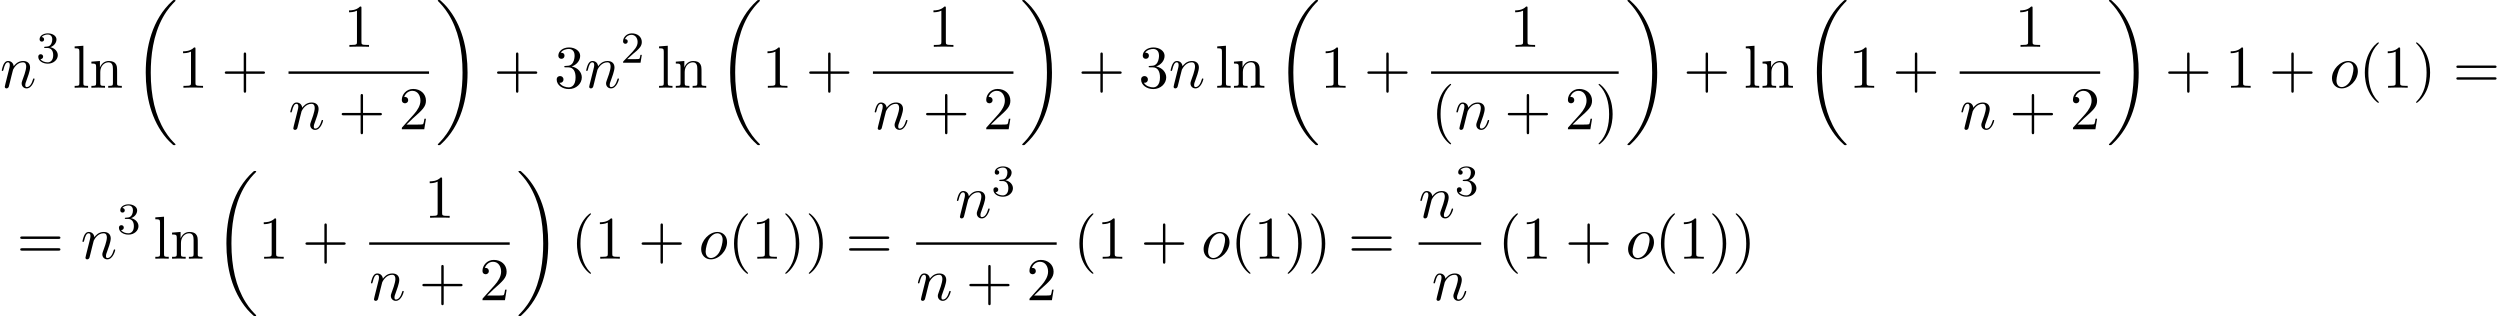<?xml version='1.0' encoding='UTF-8'?>
<!-- This file was generated by dvisvgm 2.13.3 -->
<svg version='1.1' xmlns='http://www.w3.org/2000/svg' xmlns:xlink='http://www.w3.org/1999/xlink' width='450.758pt' height='57.006pt' viewBox='53.798 80.697 450.758 57.006'>
<defs>
<path id='g0-18' d='M7.636 25.625C7.636 25.582 7.615 25.56 7.593 25.527C7.189 25.124 6.458 24.393 5.727 23.215C3.971 20.4 3.175 16.855 3.175 12.655C3.175 9.72 3.567 5.935 5.367 2.684C6.229 1.135 7.124 .24 7.604-.24C7.636-.273 7.636-.295 7.636-.327C7.636-.436 7.56-.436 7.407-.436S7.233-.436 7.069-.273C3.415 3.055 2.269 8.051 2.269 12.644C2.269 16.931 3.251 21.251 6.022 24.513C6.24 24.764 6.655 25.211 7.102 25.604C7.233 25.735 7.255 25.735 7.407 25.735S7.636 25.735 7.636 25.625Z'/>
<path id='g0-19' d='M5.749 12.655C5.749 8.367 4.767 4.047 1.996 .785C1.778 .535 1.364 .087 .916-.305C.785-.436 .764-.436 .611-.436C.48-.436 .382-.436 .382-.327C.382-.284 .425-.24 .447-.218C.829 .175 1.56 .905 2.291 2.084C4.047 4.898 4.844 8.444 4.844 12.644C4.844 15.578 4.451 19.364 2.651 22.615C1.789 24.164 .884 25.069 .425 25.527C.404 25.56 .382 25.593 .382 25.625C.382 25.735 .48 25.735 .611 25.735C.764 25.735 .785 25.735 .949 25.571C4.604 22.244 5.749 17.247 5.749 12.655Z'/>
<path id='g3-40' d='M3.611 2.618C3.611 2.585 3.611 2.564 3.425 2.378C2.062 1.004 1.713-1.058 1.713-2.727C1.713-4.625 2.127-6.524 3.469-7.887C3.611-8.018 3.611-8.04 3.611-8.073C3.611-8.149 3.567-8.182 3.502-8.182C3.393-8.182 2.411-7.44 1.767-6.055C1.211-4.855 1.08-3.644 1.08-2.727C1.08-1.876 1.2-.556 1.8 .676C2.455 2.018 3.393 2.727 3.502 2.727C3.567 2.727 3.611 2.695 3.611 2.618Z'/>
<path id='g3-41' d='M3.153-2.727C3.153-3.578 3.033-4.898 2.433-6.131C1.778-7.473 .84-8.182 .731-8.182C.665-8.182 .622-8.138 .622-8.073C.622-8.04 .622-8.018 .829-7.822C1.898-6.742 2.52-5.007 2.52-2.727C2.52-.862 2.116 1.058 .764 2.433C.622 2.564 .622 2.585 .622 2.618C.622 2.684 .665 2.727 .731 2.727C.84 2.727 1.822 1.985 2.465 .6C3.022-.6 3.153-1.811 3.153-2.727Z'/>
<path id='g3-43' d='M4.462-2.509H7.505C7.658-2.509 7.865-2.509 7.865-2.727S7.658-2.945 7.505-2.945H4.462V-6C4.462-6.153 4.462-6.36 4.244-6.36S4.025-6.153 4.025-6V-2.945H.971C.818-2.945 .611-2.945 .611-2.727S.818-2.509 .971-2.509H4.025V.545C4.025 .698 4.025 .905 4.244 .905S4.462 .698 4.462 .545V-2.509Z'/>
<path id='g3-49' d='M3.207-6.982C3.207-7.244 3.207-7.265 2.956-7.265C2.28-6.567 1.32-6.567 .971-6.567V-6.229C1.189-6.229 1.833-6.229 2.4-6.513V-.862C2.4-.469 2.367-.338 1.385-.338H1.036V0C1.418-.033 2.367-.033 2.804-.033S4.189-.033 4.571 0V-.338H4.222C3.24-.338 3.207-.458 3.207-.862V-6.982Z'/>
<path id='g3-50' d='M1.385-.84L2.542-1.964C4.244-3.469 4.898-4.058 4.898-5.149C4.898-6.393 3.916-7.265 2.585-7.265C1.353-7.265 .545-6.262 .545-5.291C.545-4.68 1.091-4.68 1.124-4.68C1.309-4.68 1.691-4.811 1.691-5.258C1.691-5.542 1.495-5.825 1.113-5.825C1.025-5.825 1.004-5.825 .971-5.815C1.222-6.524 1.811-6.927 2.444-6.927C3.436-6.927 3.905-6.044 3.905-5.149C3.905-4.276 3.36-3.415 2.76-2.738L.665-.404C.545-.284 .545-.262 .545 0H4.593L4.898-1.898H4.625C4.571-1.571 4.495-1.091 4.385-.927C4.309-.84 3.589-.84 3.349-.84H1.385Z'/>
<path id='g3-51' d='M3.164-3.84C4.058-4.135 4.691-4.898 4.691-5.76C4.691-6.655 3.731-7.265 2.684-7.265C1.582-7.265 .753-6.611 .753-5.782C.753-5.422 .993-5.215 1.309-5.215C1.647-5.215 1.865-5.455 1.865-5.771C1.865-6.316 1.353-6.316 1.189-6.316C1.527-6.851 2.247-6.993 2.64-6.993C3.087-6.993 3.687-6.753 3.687-5.771C3.687-5.64 3.665-5.007 3.382-4.527C3.055-4.004 2.684-3.971 2.411-3.96C2.324-3.949 2.062-3.927 1.985-3.927C1.898-3.916 1.822-3.905 1.822-3.796C1.822-3.676 1.898-3.676 2.084-3.676H2.564C3.458-3.676 3.862-2.935 3.862-1.865C3.862-.382 3.109-.065 2.629-.065C2.16-.065 1.342-.251 .96-.895C1.342-.84 1.68-1.08 1.68-1.495C1.68-1.887 1.385-2.105 1.069-2.105C.807-2.105 .458-1.953 .458-1.473C.458-.48 1.473 .24 2.662 .24C3.993 .24 4.985-.753 4.985-1.865C4.985-2.76 4.298-3.611 3.164-3.84Z'/>
<path id='g3-61' d='M7.495-3.567C7.658-3.567 7.865-3.567 7.865-3.785S7.658-4.004 7.505-4.004H.971C.818-4.004 .611-4.004 .611-3.785S.818-3.567 .982-3.567H7.495ZM7.505-1.451C7.658-1.451 7.865-1.451 7.865-1.669S7.658-1.887 7.495-1.887H.982C.818-1.887 .611-1.887 .611-1.669S.818-1.451 .971-1.451H7.505Z'/>
<path id='g3-108' d='M1.931-7.571L.36-7.451V-7.113C1.124-7.113 1.211-7.036 1.211-6.502V-.829C1.211-.338 1.091-.338 .36-.338V0C.72-.011 1.298-.033 1.571-.033S2.378-.011 2.782 0V-.338C2.051-.338 1.931-.338 1.931-.829V-7.571Z'/>
<path id='g3-110' d='M1.2-3.753V-.829C1.2-.338 1.08-.338 .349-.338V0C.731-.011 1.287-.033 1.582-.033C1.865-.033 2.433-.011 2.804 0V-.338C2.073-.338 1.953-.338 1.953-.829V-2.836C1.953-3.971 2.727-4.582 3.425-4.582C4.113-4.582 4.233-3.993 4.233-3.371V-.829C4.233-.338 4.113-.338 3.382-.338V0C3.764-.011 4.32-.033 4.615-.033C4.898-.033 5.465-.011 5.836 0V-.338C5.269-.338 4.996-.338 4.985-.665V-2.749C4.985-3.687 4.985-4.025 4.647-4.418C4.495-4.604 4.135-4.822 3.502-4.822C2.705-4.822 2.193-4.353 1.887-3.676V-4.822L.349-4.702V-4.364C1.113-4.364 1.2-4.287 1.2-3.753Z'/>
<path id='g1-110' d='M.96-.644C.927-.48 .862-.229 .862-.175C.862 .022 1.015 .12 1.178 .12C1.309 .12 1.505 .033 1.582-.185C1.593-.207 1.724-.72 1.789-.993L2.029-1.975C2.095-2.215 2.16-2.455 2.215-2.705C2.258-2.891 2.345-3.207 2.356-3.251C2.52-3.589 3.098-4.582 4.135-4.582C4.625-4.582 4.724-4.178 4.724-3.818C4.724-3.142 4.189-1.745 4.015-1.276C3.916-1.025 3.905-.895 3.905-.775C3.905-.262 4.287 .12 4.8 .12C5.825 .12 6.229-1.473 6.229-1.56C6.229-1.669 6.131-1.669 6.098-1.669C5.989-1.669 5.989-1.636 5.935-1.473C5.716-.731 5.356-.12 4.822-.12C4.636-.12 4.56-.229 4.56-.48C4.56-.753 4.658-1.015 4.756-1.255C4.964-1.833 5.422-3.033 5.422-3.655C5.422-4.385 4.953-4.822 4.167-4.822C3.185-4.822 2.651-4.124 2.465-3.873C2.411-4.484 1.964-4.822 1.462-4.822S.753-4.396 .644-4.2C.469-3.829 .316-3.185 .316-3.142C.316-3.033 .425-3.033 .447-3.033C.556-3.033 .567-3.044 .633-3.284C.818-4.058 1.036-4.582 1.429-4.582C1.647-4.582 1.767-4.44 1.767-4.08C1.767-3.851 1.735-3.731 1.593-3.164L.96-.644Z'/>
<path id='g1-111' d='M5.116-2.978C5.116-4.113 4.353-4.822 3.371-4.822C1.909-4.822 .447-3.273 .447-1.724C.447-.644 1.178 .12 2.193 .12C3.644 .12 5.116-1.385 5.116-2.978ZM2.204-.12C1.735-.12 1.255-.458 1.255-1.309C1.255-1.844 1.538-3.022 1.887-3.578C2.433-4.418 3.055-4.582 3.36-4.582C3.993-4.582 4.32-4.058 4.32-3.404C4.32-2.978 4.102-1.833 3.687-1.124C3.305-.491 2.705-.12 2.204-.12Z'/>
<path id='g2-50' d='M2.248-1.626C2.375-1.745 2.71-2.008 2.837-2.12C3.332-2.574 3.802-3.013 3.802-3.738C3.802-4.686 3.005-5.3 2.008-5.3C1.052-5.3 .422-4.575 .422-3.866C.422-3.475 .733-3.419 .845-3.419C1.012-3.419 1.259-3.539 1.259-3.842C1.259-4.256 .861-4.256 .765-4.256C.996-4.838 1.53-5.037 1.921-5.037C2.662-5.037 3.045-4.407 3.045-3.738C3.045-2.909 2.463-2.303 1.522-1.339L.518-.303C.422-.215 .422-.199 .422 0H3.571L3.802-1.427H3.555C3.531-1.267 3.467-.869 3.371-.717C3.324-.654 2.718-.654 2.59-.654H1.172L2.248-1.626Z'/>
<path id='g2-51' d='M2.016-2.662C2.646-2.662 3.045-2.2 3.045-1.363C3.045-.367 2.479-.072 2.056-.072C1.618-.072 1.02-.231 .741-.654C1.028-.654 1.227-.837 1.227-1.1C1.227-1.355 1.044-1.538 .789-1.538C.574-1.538 .351-1.403 .351-1.084C.351-.327 1.164 .167 2.072 .167C3.132 .167 3.873-.566 3.873-1.363C3.873-2.024 3.347-2.63 2.534-2.805C3.164-3.029 3.634-3.571 3.634-4.208S2.917-5.3 2.088-5.3C1.235-5.3 .59-4.838 .59-4.232C.59-3.937 .789-3.81 .996-3.81C1.243-3.81 1.403-3.985 1.403-4.216C1.403-4.511 1.148-4.623 .972-4.631C1.307-5.069 1.921-5.093 2.064-5.093C2.271-5.093 2.877-5.029 2.877-4.208C2.877-3.65 2.646-3.316 2.534-3.188C2.295-2.941 2.112-2.925 1.626-2.893C1.474-2.885 1.411-2.877 1.411-2.774C1.411-2.662 1.482-2.662 1.618-2.662H2.016Z'/>
</defs>
<g id='page1'>
<use x='53.798' y='96.516' xlink:href='#g1-110'/>
<use x='60.346' y='92.011' xlink:href='#g2-51'/>
<use x='66.897' y='96.516' xlink:href='#g3-108'/>
<use x='69.927' y='96.516' xlink:href='#g3-110'/>
<use x='77.806' y='81.134' xlink:href='#g0-18'/>
<use x='85.836' y='96.516' xlink:href='#g3-49'/>
<use x='93.715' y='96.516' xlink:href='#g3-43'/>
<use x='115.76' y='89.136' xlink:href='#g3-49'/>
<rect x='105.819' y='93.57' height='.436' width='25.336'/>
<use x='105.819' y='103.999' xlink:href='#g1-110'/>
<use x='114.792' y='103.999' xlink:href='#g3-43'/>
<use x='125.701' y='103.999' xlink:href='#g3-50'/>
<use x='132.351' y='81.134' xlink:href='#g0-19'/>
<use x='142.805' y='96.516' xlink:href='#g3-43'/>
<use x='153.714' y='96.516' xlink:href='#g3-51'/>
<use x='159.169' y='96.516' xlink:href='#g1-110'/>
<use x='165.717' y='92.011' xlink:href='#g2-50'/>
<use x='172.267' y='96.516' xlink:href='#g3-108'/>
<use x='175.298' y='96.516' xlink:href='#g3-110'/>
<use x='183.177' y='81.134' xlink:href='#g0-18'/>
<use x='191.207' y='96.516' xlink:href='#g3-49'/>
<use x='199.086' y='96.516' xlink:href='#g3-43'/>
<use x='221.131' y='89.136' xlink:href='#g3-49'/>
<rect x='211.19' y='93.57' height='.436' width='25.336'/>
<use x='211.19' y='103.999' xlink:href='#g1-110'/>
<use x='220.162' y='103.999' xlink:href='#g3-43'/>
<use x='231.072' y='103.999' xlink:href='#g3-50'/>
<use x='237.722' y='81.134' xlink:href='#g0-19'/>
<use x='248.176' y='96.516' xlink:href='#g3-43'/>
<use x='259.085' y='96.516' xlink:href='#g3-51'/>
<use x='264.54' y='96.516' xlink:href='#g1-110'/>
<use x='272.906' y='96.516' xlink:href='#g3-108'/>
<use x='275.936' y='96.516' xlink:href='#g3-110'/>
<use x='283.815' y='81.134' xlink:href='#g0-18'/>
<use x='291.845' y='96.516' xlink:href='#g3-49'/>
<use x='299.724' y='96.516' xlink:href='#g3-43'/>
<use x='326.012' y='89.136' xlink:href='#g3-49'/>
<rect x='311.829' y='93.57' height='.436' width='33.821'/>
<use x='311.829' y='103.999' xlink:href='#g3-40'/>
<use x='316.071' y='103.999' xlink:href='#g1-110'/>
<use x='325.043' y='103.999' xlink:href='#g3-43'/>
<use x='335.952' y='103.999' xlink:href='#g3-50'/>
<use x='341.407' y='103.999' xlink:href='#g3-41'/>
<use x='346.845' y='81.134' xlink:href='#g0-19'/>
<use x='357.299' y='96.516' xlink:href='#g3-43'/>
<use x='368.208' y='96.516' xlink:href='#g3-108'/>
<use x='371.239' y='96.516' xlink:href='#g3-110'/>
<use x='379.118' y='81.134' xlink:href='#g0-18'/>
<use x='387.148' y='96.516' xlink:href='#g3-49'/>
<use x='395.027' y='96.516' xlink:href='#g3-43'/>
<use x='417.072' y='89.136' xlink:href='#g3-49'/>
<rect x='407.131' y='93.57' height='.436' width='25.336'/>
<use x='407.131' y='103.999' xlink:href='#g1-110'/>
<use x='416.103' y='103.999' xlink:href='#g3-43'/>
<use x='427.012' y='103.999' xlink:href='#g3-50'/>
<use x='433.663' y='81.134' xlink:href='#g0-19'/>
<use x='444.117' y='96.516' xlink:href='#g3-43'/>
<use x='455.026' y='96.516' xlink:href='#g3-49'/>
<use x='462.905' y='96.516' xlink:href='#g3-43'/>
<use x='473.814' y='96.516' xlink:href='#g1-111'/>
<use x='479.102' y='96.516' xlink:href='#g3-40'/>
<use x='483.344' y='96.516' xlink:href='#g3-49'/>
<use x='488.799' y='96.516' xlink:href='#g3-41'/>
<use x='496.072' y='96.516' xlink:href='#g3-61'/>
<use x='56.829' y='127.34' xlink:href='#g3-61'/>
<use x='68.344' y='127.34' xlink:href='#g1-110'/>
<use x='74.892' y='122.835' xlink:href='#g2-51'/>
<use x='81.442' y='127.34' xlink:href='#g3-108'/>
<use x='84.472' y='127.34' xlink:href='#g3-110'/>
<use x='92.351' y='111.958' xlink:href='#g0-18'/>
<use x='100.382' y='127.34' xlink:href='#g3-49'/>
<use x='108.26' y='127.34' xlink:href='#g3-43'/>
<use x='130.305' y='119.96' xlink:href='#g3-49'/>
<rect x='120.365' y='124.394' height='.436' width='25.336'/>
<use x='120.365' y='134.823' xlink:href='#g1-110'/>
<use x='129.337' y='134.823' xlink:href='#g3-43'/>
<use x='140.246' y='134.823' xlink:href='#g3-50'/>
<use x='146.896' y='111.958' xlink:href='#g0-19'/>
<use x='156.745' y='127.34' xlink:href='#g3-40'/>
<use x='160.987' y='127.34' xlink:href='#g3-49'/>
<use x='168.866' y='127.34' xlink:href='#g3-43'/>
<use x='179.775' y='127.34' xlink:href='#g1-111'/>
<use x='185.063' y='127.34' xlink:href='#g3-40'/>
<use x='189.305' y='127.34' xlink:href='#g3-49'/>
<use x='194.76' y='127.34' xlink:href='#g3-41'/>
<use x='199.002' y='127.34' xlink:href='#g3-41'/>
<use x='206.275' y='127.34' xlink:href='#g3-61'/>
<use x='226.013' y='119.96' xlink:href='#g1-110'/>
<use x='232.561' y='116.001' xlink:href='#g2-51'/>
<rect x='218.986' y='124.394' height='.436' width='25.336'/>
<use x='218.986' y='134.823' xlink:href='#g1-110'/>
<use x='227.958' y='134.823' xlink:href='#g3-43'/>
<use x='238.867' y='134.823' xlink:href='#g3-50'/>
<use x='247.335' y='127.34' xlink:href='#g3-40'/>
<use x='251.577' y='127.34' xlink:href='#g3-49'/>
<use x='259.456' y='127.34' xlink:href='#g3-43'/>
<use x='270.365' y='127.34' xlink:href='#g1-111'/>
<use x='275.653' y='127.34' xlink:href='#g3-40'/>
<use x='279.896' y='127.34' xlink:href='#g3-49'/>
<use x='285.35' y='127.34' xlink:href='#g3-41'/>
<use x='289.593' y='127.34' xlink:href='#g3-41'/>
<use x='296.865' y='127.34' xlink:href='#g3-61'/>
<use x='309.576' y='119.96' xlink:href='#g1-110'/>
<use x='316.124' y='116.001' xlink:href='#g2-51'/>
<rect x='309.576' y='124.394' height='.436' width='11.28'/>
<use x='311.942' y='134.823' xlink:href='#g1-110'/>
<use x='323.87' y='127.34' xlink:href='#g3-40'/>
<use x='328.112' y='127.34' xlink:href='#g3-49'/>
<use x='335.991' y='127.34' xlink:href='#g3-43'/>
<use x='346.9' y='127.34' xlink:href='#g1-111'/>
<use x='352.188' y='127.34' xlink:href='#g3-40'/>
<use x='356.431' y='127.34' xlink:href='#g3-49'/>
<use x='361.885' y='127.34' xlink:href='#g3-41'/>
<use x='366.128' y='127.34' xlink:href='#g3-41'/>
</g>
</svg><!--Rendered by QuickLaTeX.com-->